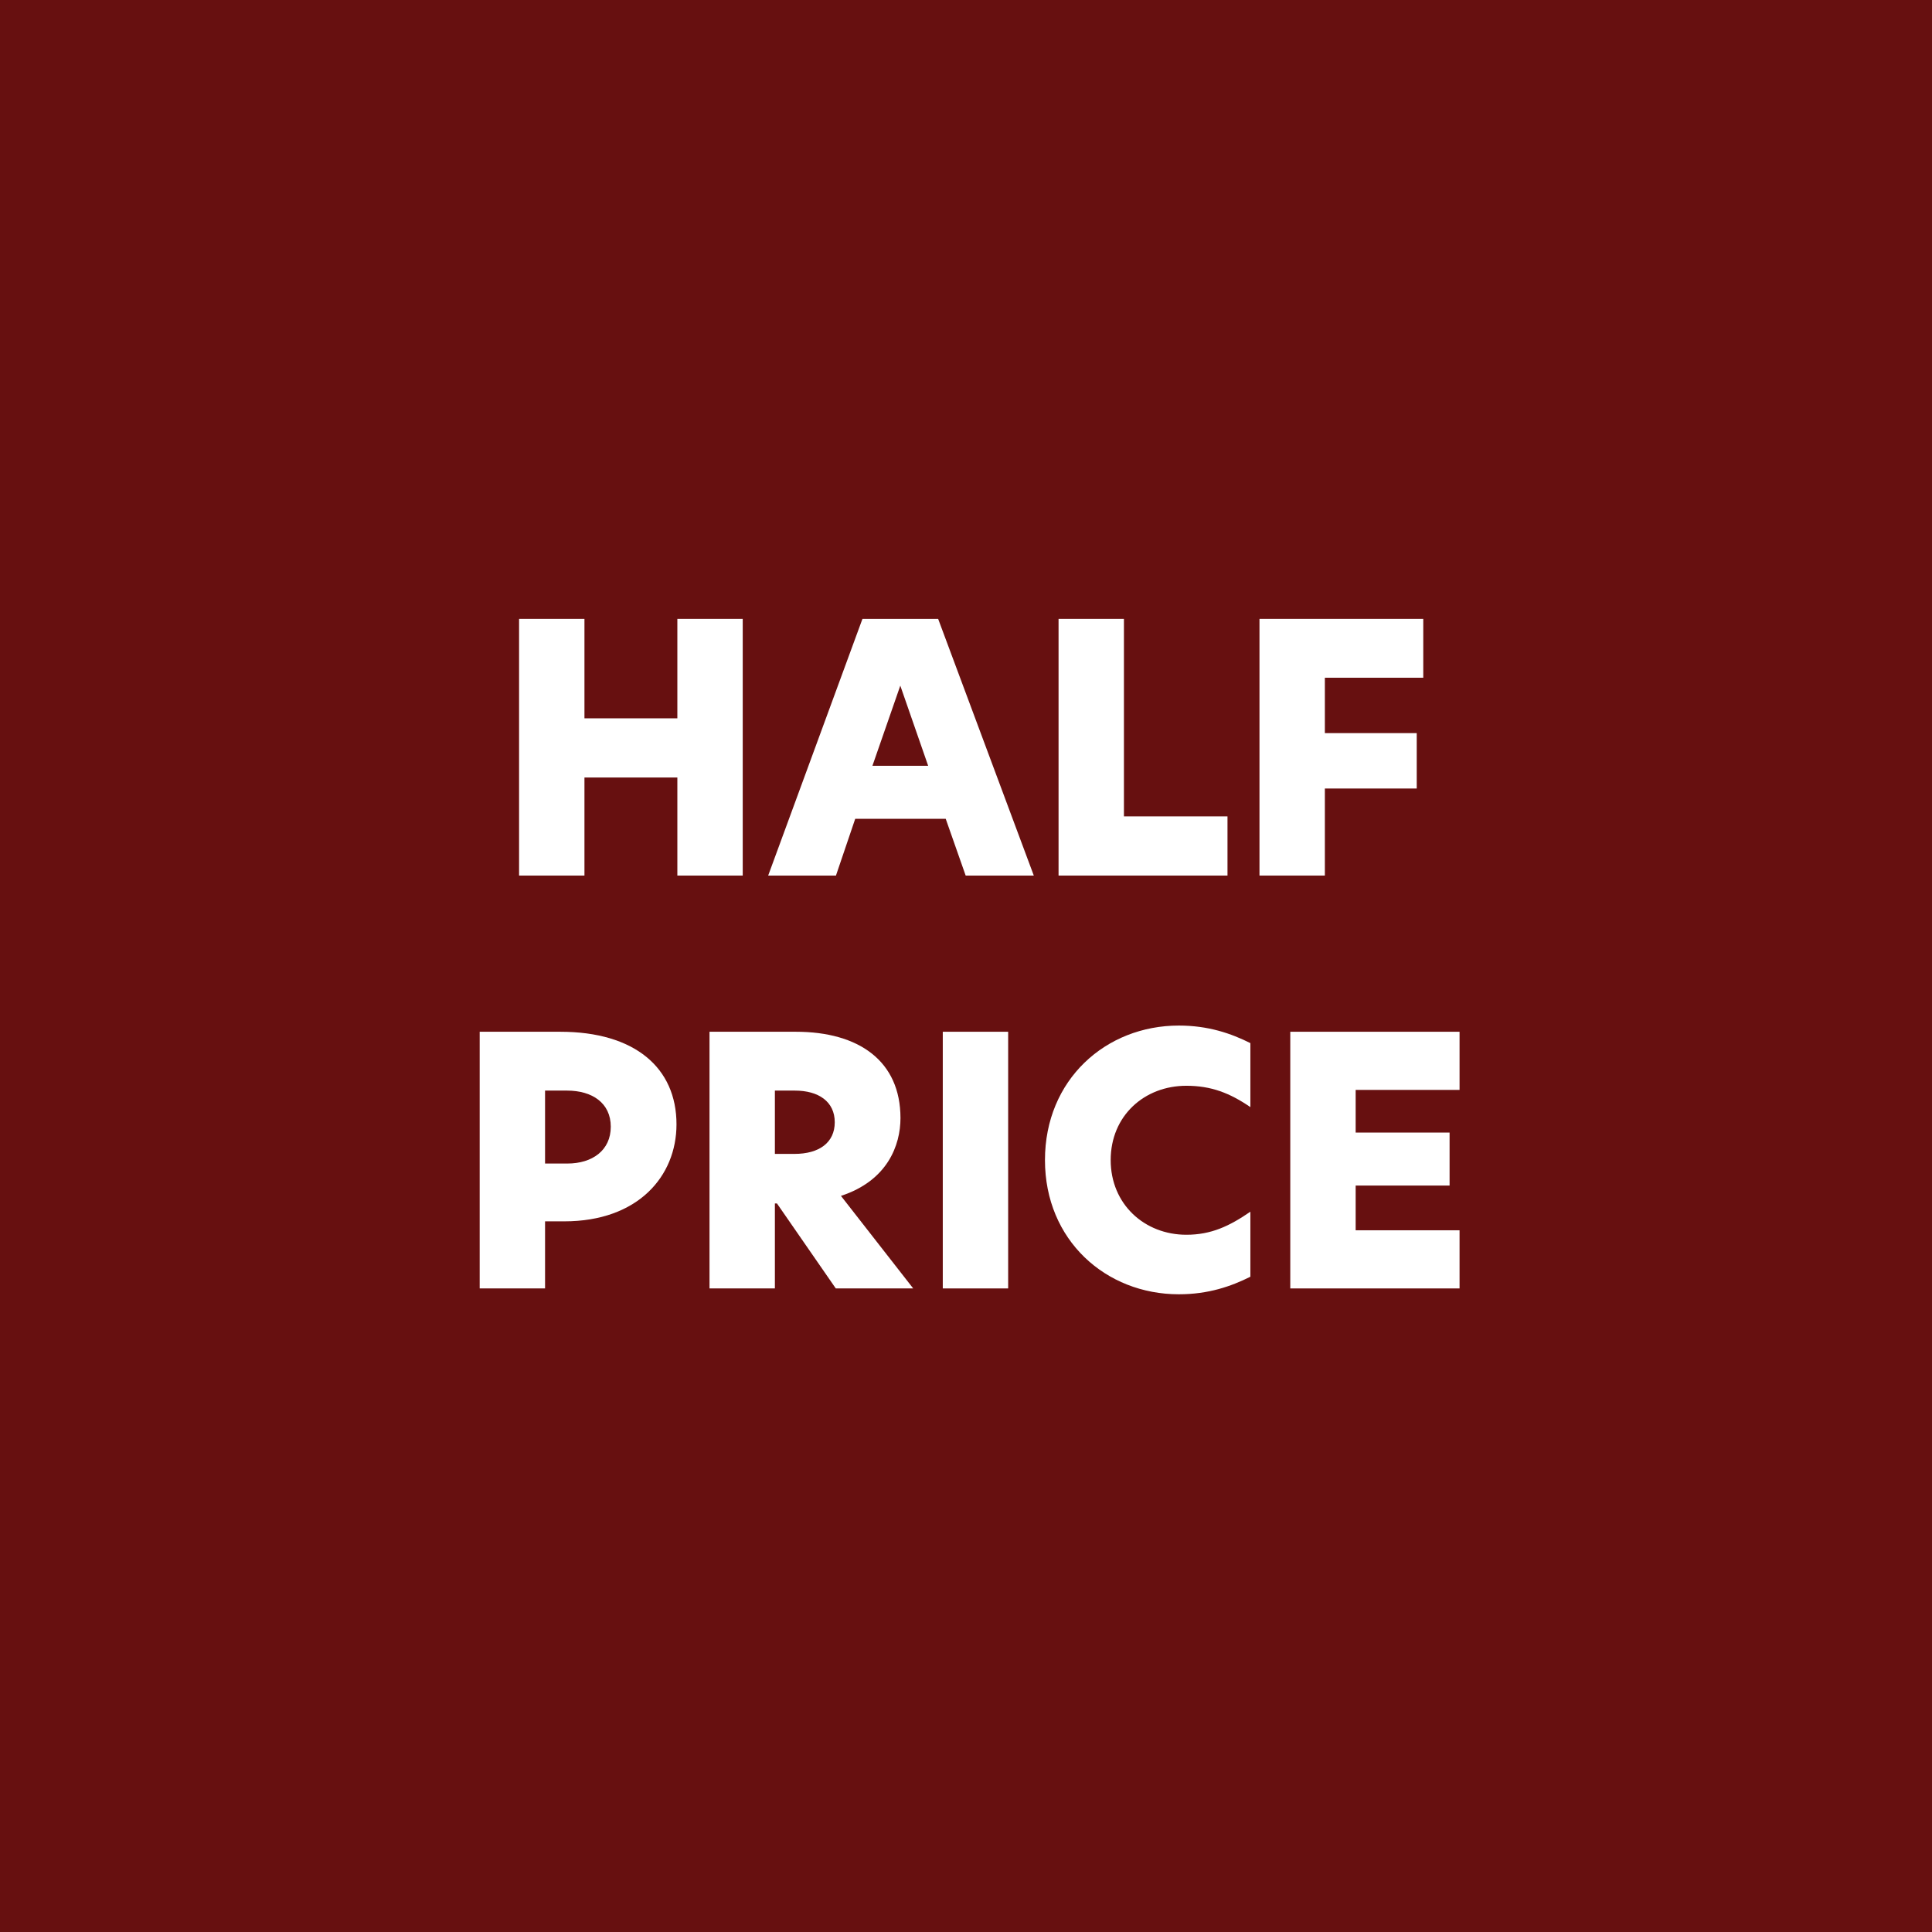 <?xml version="1.0" encoding="UTF-8"?>
<svg id="Layer_1" xmlns="http://www.w3.org/2000/svg" version="1.1" viewBox="0 0 1080 1080">
  <!-- Generator: Adobe Illustrator 29.2.1, SVG Export Plug-In . SVG Version: 2.1.0 Build 116)  -->
  <defs>
    <style>
      .st0 {
        fill: #fff;
      }

      .st1 {
        fill: #671010;
      }
    </style>
  </defs>
  <rect class="st1" width="1080" height="1080"/>
  <g>
    <path class="st0" d="M378.644,434.629h-51.931v54.816h-36.544v-143.483h36.544v55.585h51.931v-55.585h36.544v143.483h-36.544v-54.816Z"/>
    <path class="st0" d="M539.814,489.445l-11.155-31.736h-50.585l-10.771,31.736h-37.89l52.7-143.483h42.314l53.47,143.483h-38.083ZM518.85,428.09l-15.579-44.814-15.579,44.814h31.158Z"/>
    <path class="st0" d="M591.738,345.962h36.544v110.401h57.894v33.082h-94.438v-143.483Z"/>
    <path class="st0" d="M704.059,345.962h91.552v32.89h-55.008v30.966h51.354v30.966h-51.354v48.661h-36.544v-143.483Z"/>
    <path class="st0" d="M268.147,576.758h45.007c41.737,0,65.01,20.195,65.01,51.738,0,29.043-21.542,54.239-62.702,54.239h-10.771v37.506h-36.544v-143.483ZM317.193,650.423c13.848,0,24.234-7.309,24.234-20.58s-10.386-20.195-24.427-20.195h-12.31v40.775h12.502Z"/>
    <path class="st0" d="M396.623,576.758h48.277c35.197,0,58.47,16.349,58.47,48.276,0,15.194-7.309,35.006-33.274,43.469l40.391,51.738h-43.276l-32.89-47.507h-1.154v47.507h-36.544v-143.483ZM444.13,645.037c13.848,0,22.503-6.347,22.503-17.694,0-11.541-9.04-17.695-22.311-17.695h-11.156v35.39h10.963Z"/>
    <path class="st0" d="M527.021,576.758h36.544v143.483h-36.544v-143.483Z"/>
    <path class="st0" d="M658.962,723.511c-40.775,0-74.819-30.196-74.819-75.012,0-45.007,34.044-75.203,74.819-75.203,16.541,0,29.235,4.424,40.006,9.809v35.775c-11.54-7.886-21.926-11.925-35.774-11.925-23.465,0-42.314,16.733-42.314,41.544,0,24.619,18.85,41.737,42.314,41.737,13.849,0,24.042-4.809,35.774-12.887v36.353c-10.771,5.385-23.465,9.809-40.006,9.809Z"/>
    <path class="st0" d="M721.273,576.758h94.63v32.505h-58.086v23.85h52.508v29.62h-52.508v25.004h58.086v32.505h-94.63v-143.483Z"/>
  </g>
</svg>